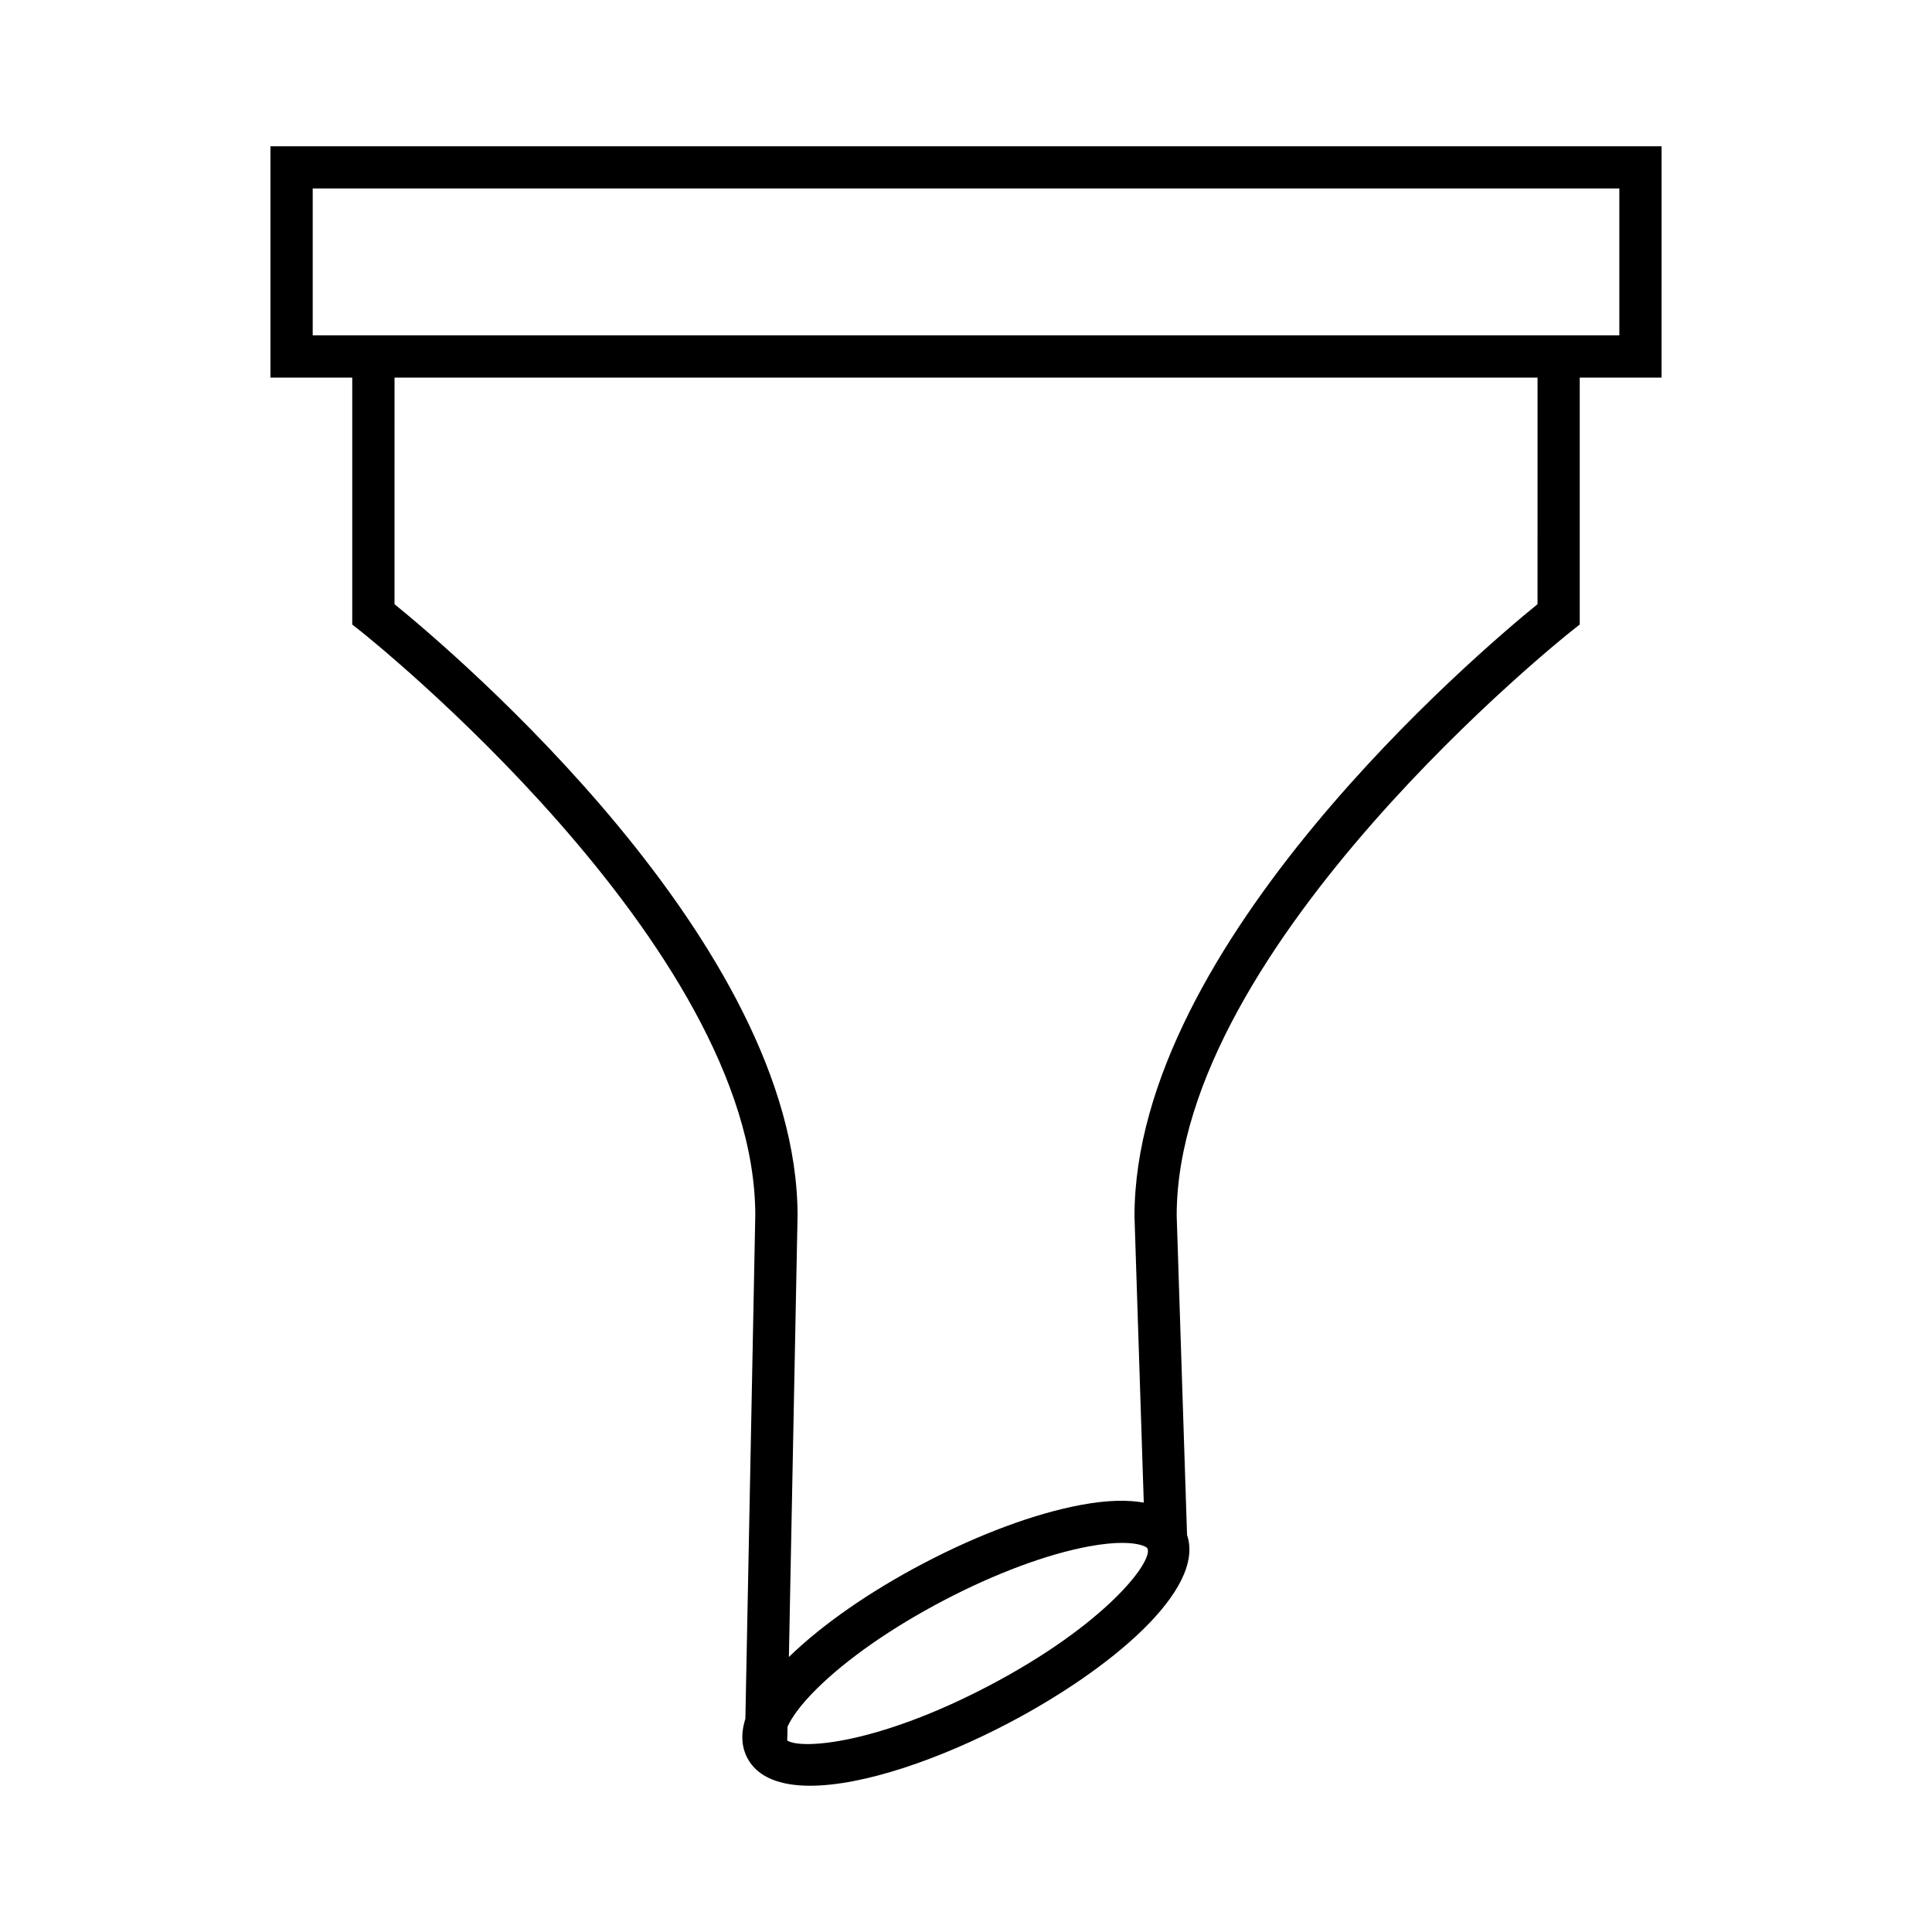 <?xml version="1.0" encoding="UTF-8"?>
<!-- Uploaded to: ICON Repo, www.iconrepo.com, Generator: ICON Repo Mixer Tools -->
<svg fill="#000000" width="800px" height="800px" version="1.1" viewBox="144 144 512 512" xmlns="http://www.w3.org/2000/svg">
 <path d="m215.67 244.07h21.68v65.445l2.137 1.68c1.047 0.824 104.67 83.18 104.67 154.86l-2.625 133.44c-1.422 4.492-0.785 7.902 0.488 10.336 2.727 5.211 8.758 7.406 16.656 7.406 14.219 0 34.492-7.113 52.445-16.516 26.895-14.086 52.441-35.352 47.457-49.949l-2.746-84.609c0-71.738 103.63-154.15 104.68-154.98l2.133-1.68v-65.445h21.68l0.008-61.301h-368.66zm190.27 346.74c-29 15.188-49.207 16.934-53.312 14.461l0.074-3.68c0.992-2.18 3.137-5.484 7.723-10.027 8.016-7.941 19.965-16.258 33.645-23.422s27.324-12.25 38.414-14.316c3.734-0.695 6.652-0.945 8.906-0.945 4.707 0 6.492 1.086 6.672 1.426 1.723 3.293-10.906 20.156-42.121 36.504zm145.52-286.7c-15.68 12.754-106.81 90.004-106.81 162.24l2.461 75.859c-4.078-0.738-9.457-0.734-16.676 0.613-12.156 2.266-26.918 7.734-41.559 15.406-14.371 7.519-27.039 16.34-35.812 24.895l2.297-116.95c0-72.066-91.129-149.3-106.81-162.06l0.004-60.051h302.91zm-324.59-110.16h346.27v38.922l-346.27-0.004z"/>
</svg>